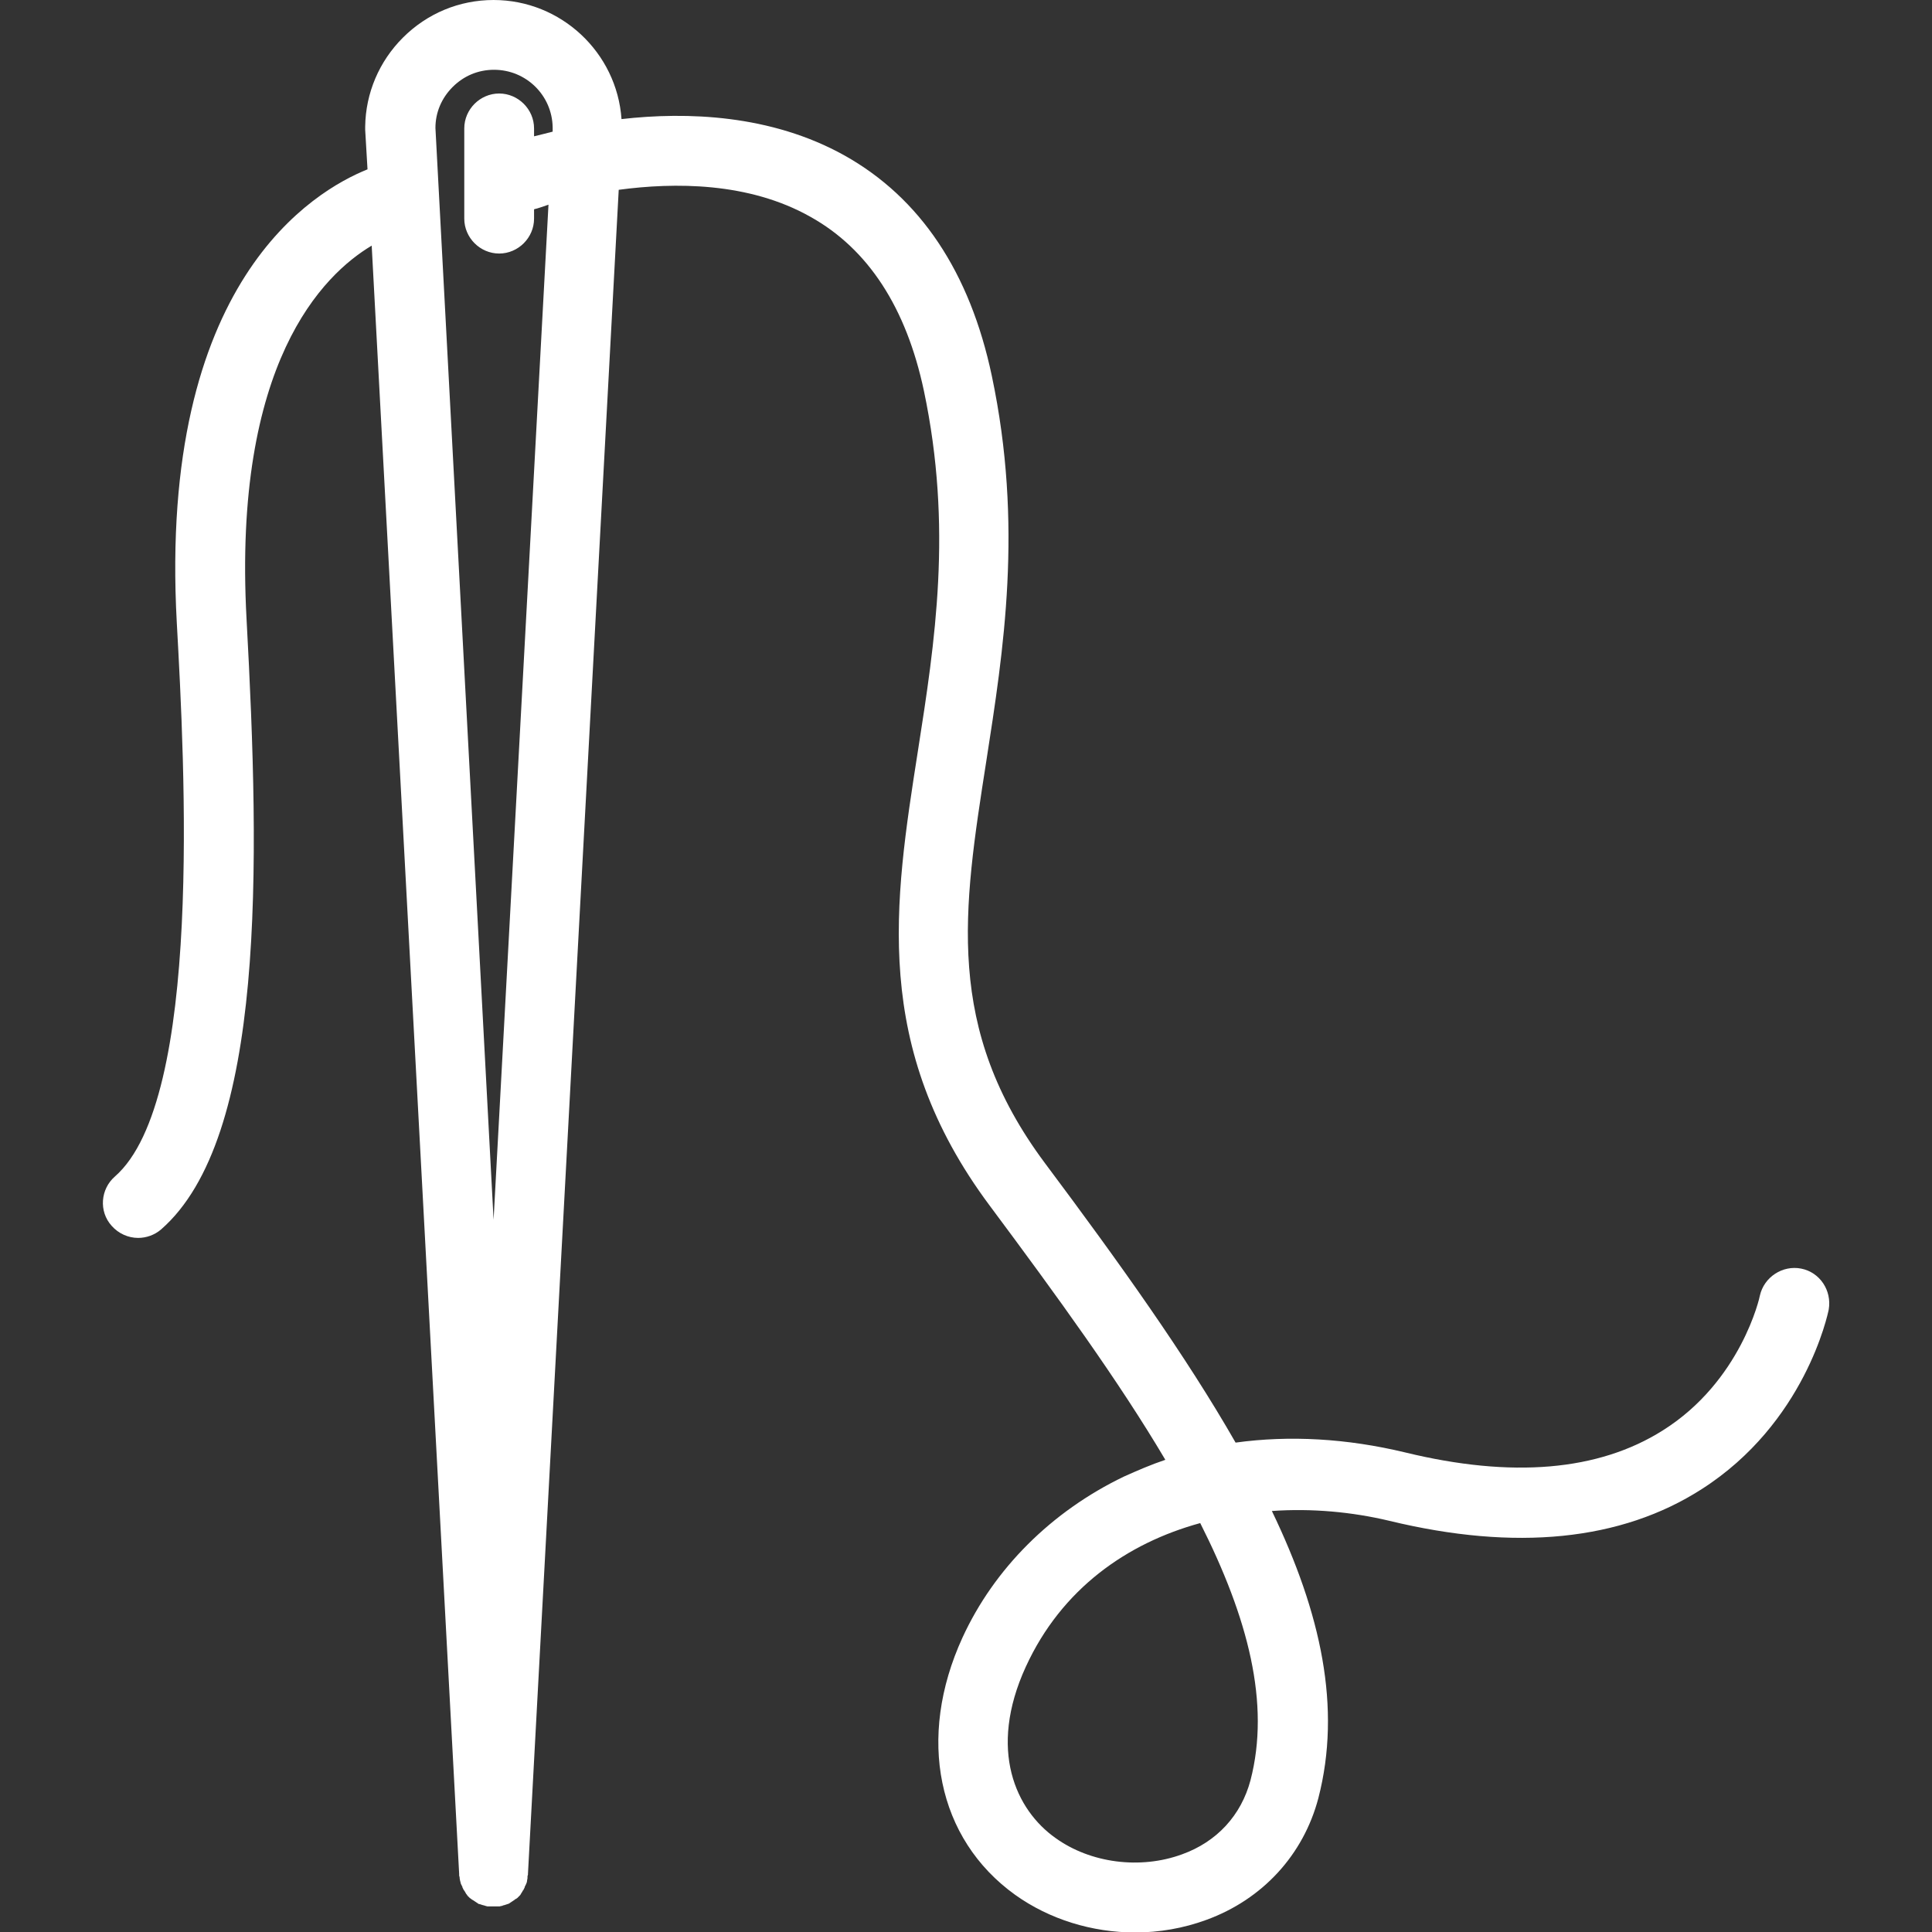<?xml version="1.0" encoding="utf-8"?>
<!-- Generator: Adobe Illustrator 22.1.0, SVG Export Plug-In . SVG Version: 6.00 Build 0)  -->
<svg version="1.1" id="Capa_1" xmlns="http://www.w3.org/2000/svg" xmlns:xlink="http://www.w3.org/1999/xlink" x="0px" y="0px"
	 viewBox="0 0 415.3 415.3" style="enable-background:new 0 0 415.3 415.3;" xml:space="preserve">
<rect x="0" y="0" width="415.3" height="415.3" fill="#333333" stroke="none"/>
<style type="text/css">
	.st0{fill:#FFFFFF;}
</style>
<path class="st0" d="M387.2,272.7c-4-0.8-8,1.8-8.9,5.8c0,0.2-4,18.4-20.9,29c-13.8,8.7-32.4,10.3-55.4,4.7
	c-12.5-3-24.8-3.7-36.4-2.1c-10.7-18.7-25-38.7-41-60.1C203,221,207,195.7,212,163.7c3.7-23.8,8-50.7,1.2-82.9
	c-4.7-22.3-15.4-38.3-31.7-47.4c-15.8-8.8-33.9-9.4-47.9-7.8c-1-14.3-13-25.6-27.5-25.6c-7.4,0-14.3,2.9-19.5,8.1
	c-5.1,5.1-8,11.9-8.1,19.1c0,0,0,0,0,0c0,0.1,0,0.2,0,0.3c0,0.1,0,0.1,0,0.2c0,0.1,0,0.1,0,0.2l0.5,8.5C67.6,41,34,60.4,38,133.8
	c1.7,30.7,5.6,102.6-13.3,119.1c-3.1,2.7-3.5,7.5-0.7,10.6c1.5,1.7,3.6,2.6,5.7,2.6c1.7,0,3.5-0.6,4.9-1.8
	c22.5-19.6,21.3-78,18.4-131.2c-3-55.1,16.5-74.1,26.9-80.3l18.8,350c0,0,0,0,0,0l0,0c0,0.1,0,0.2,0,0.2c0,0.2,0,0.3,0.1,0.5
	c0,0.1,0,0.1,0,0.2c0,0.2,0.1,0.4,0.1,0.6c0.1,0.2,0.1,0.5,0.2,0.7c0,0,0,0,0,0c0.1,0.2,0.2,0.4,0.3,0.6c0,0,0,0,0,0.1
	c0.1,0.2,0.2,0.4,0.3,0.6c0,0,0.1,0.1,0.1,0.1c0.1,0.2,0.2,0.3,0.3,0.5c0,0.1,0.1,0.1,0.1,0.2c0.1,0.1,0.2,0.2,0.3,0.4
	c0.1,0.1,0.1,0.1,0.2,0.2c0.1,0.1,0.2,0.2,0.3,0.3c0.1,0.1,0.2,0.1,0.3,0.2c0.1,0.1,0.2,0.2,0.3,0.2c0.1,0.1,0.2,0.1,0.3,0.2
	c0.1,0.1,0.2,0.1,0.3,0.2c0.1,0.1,0.2,0.1,0.3,0.2c0.1,0.1,0.2,0.1,0.3,0.2c0.1,0.1,0.2,0.1,0.3,0.1c0.1,0,0.2,0.1,0.3,0.1
	c0.1,0,0.2,0.1,0.3,0.1c0.1,0,0.3,0.1,0.4,0.1c0.1,0,0.2,0.1,0.3,0.1c0.1,0,0.3,0.1,0.4,0.1c0.1,0,0.2,0,0.3,0c0.1,0,0.3,0,0.4,0
	c0.1,0,0.1,0,0.2,0c0.1,0,0.3,0,0.4,0c0,0,0,0,0,0c0,0,0,0,0,0c0,0,0,0,0,0c0,0,0,0,0,0c0.1,0,0.3,0,0.4,0c0.1,0,0.1,0,0.2,0
	c0.1,0,0.3,0,0.4,0c0.1,0,0.2,0,0.3,0c0.1,0,0.3-0.1,0.4-0.1c0.1,0,0.2,0,0.3-0.1c0.1,0,0.3-0.1,0.4-0.1c0.1,0,0.2-0.1,0.3-0.1
	c0.1,0,0.2-0.1,0.3-0.1c0.1,0,0.2-0.1,0.3-0.1c0.1-0.1,0.2-0.1,0.3-0.2c0.1-0.1,0.2-0.1,0.3-0.2c0.1-0.1,0.2-0.1,0.3-0.2
	c0.1-0.1,0.2-0.1,0.3-0.2c0.1-0.1,0.2-0.2,0.3-0.2c0.1-0.1,0.2-0.1,0.3-0.2c0.1-0.1,0.2-0.2,0.3-0.3c0.1-0.1,0.1-0.1,0.2-0.2
	c0.1-0.1,0.2-0.2,0.3-0.4c0-0.1,0.1-0.1,0.1-0.2c0.1-0.1,0.2-0.3,0.3-0.5c0,0,0.1-0.1,0.1-0.1c0.1-0.2,0.2-0.4,0.3-0.6
	c0,0,0,0,0-0.1c0.1-0.2,0.2-0.4,0.3-0.6c0,0,0,0,0,0c0.1-0.2,0.2-0.5,0.2-0.7c0-0.2,0.1-0.4,0.1-0.6c0-0.1,0-0.1,0-0.2
	c0-0.2,0-0.3,0.1-0.5c0-0.1,0-0.2,0-0.2l0,0c0,0,0,0,0,0L133,40.8c11.9-1.6,27.9-1.7,41.2,5.8c12.4,6.9,20.6,19.5,24.4,37.4
	c6.2,29.4,2.4,53.9-1.3,77.5c-5.1,32.6-10,63.5,15.4,97.6c14.6,19.6,27.8,37.8,37.8,54.7c-3,1-6,2.3-8.9,3.6
	c-15.6,7.5-27.9,19.8-34.7,34.6c-9.9,21.6-5.4,43.3,11.3,55.3c7.4,5.3,16.6,8.1,25.8,8.1c5.2,0,10.4-0.9,15.3-2.7
	c12.1-4.4,20.9-14,24.1-26.2c5-19.4,0.6-39.7-10-61.7c8.6-0.6,17.2,0.2,25.2,2.1c27.2,6.6,49.9,4.3,67.2-6.8
	c22.2-14.2,27.1-37.6,27.3-38.6C393.8,277.4,391.2,273.5,387.2,272.7z M106.1,262.2L93.6,27.5c0-3.3,1.3-6.4,3.7-8.8
	c2.4-2.4,5.5-3.7,8.9-3.7c6.9,0,12.5,5.5,12.6,12.4l0,0.9c-1.5,0.4-2.8,0.7-4,1v-1.7c0-4.1-3.4-7.5-7.5-7.5s-7.5,3.4-7.5,7.5v19.4
	c0,4.1,3.4,7.5,7.5,7.5s7.5-3.4,7.5-7.5v-2c0.2-0.1,0.4-0.1,0.7-0.2c0.1,0,0.9-0.3,2.4-0.8L106.1,262.2z M268.8,382.7
	c-2,7.5-7.2,13.2-14.7,15.9c-9,3.3-19.7,1.9-27.2-3.5c-8.5-6-14.6-18.9-6.4-36.8c7.7-16.8,21.8-26.6,37.5-30.9
	C268.3,347.8,273.1,366.2,268.8,382.7z"/>
</svg>
